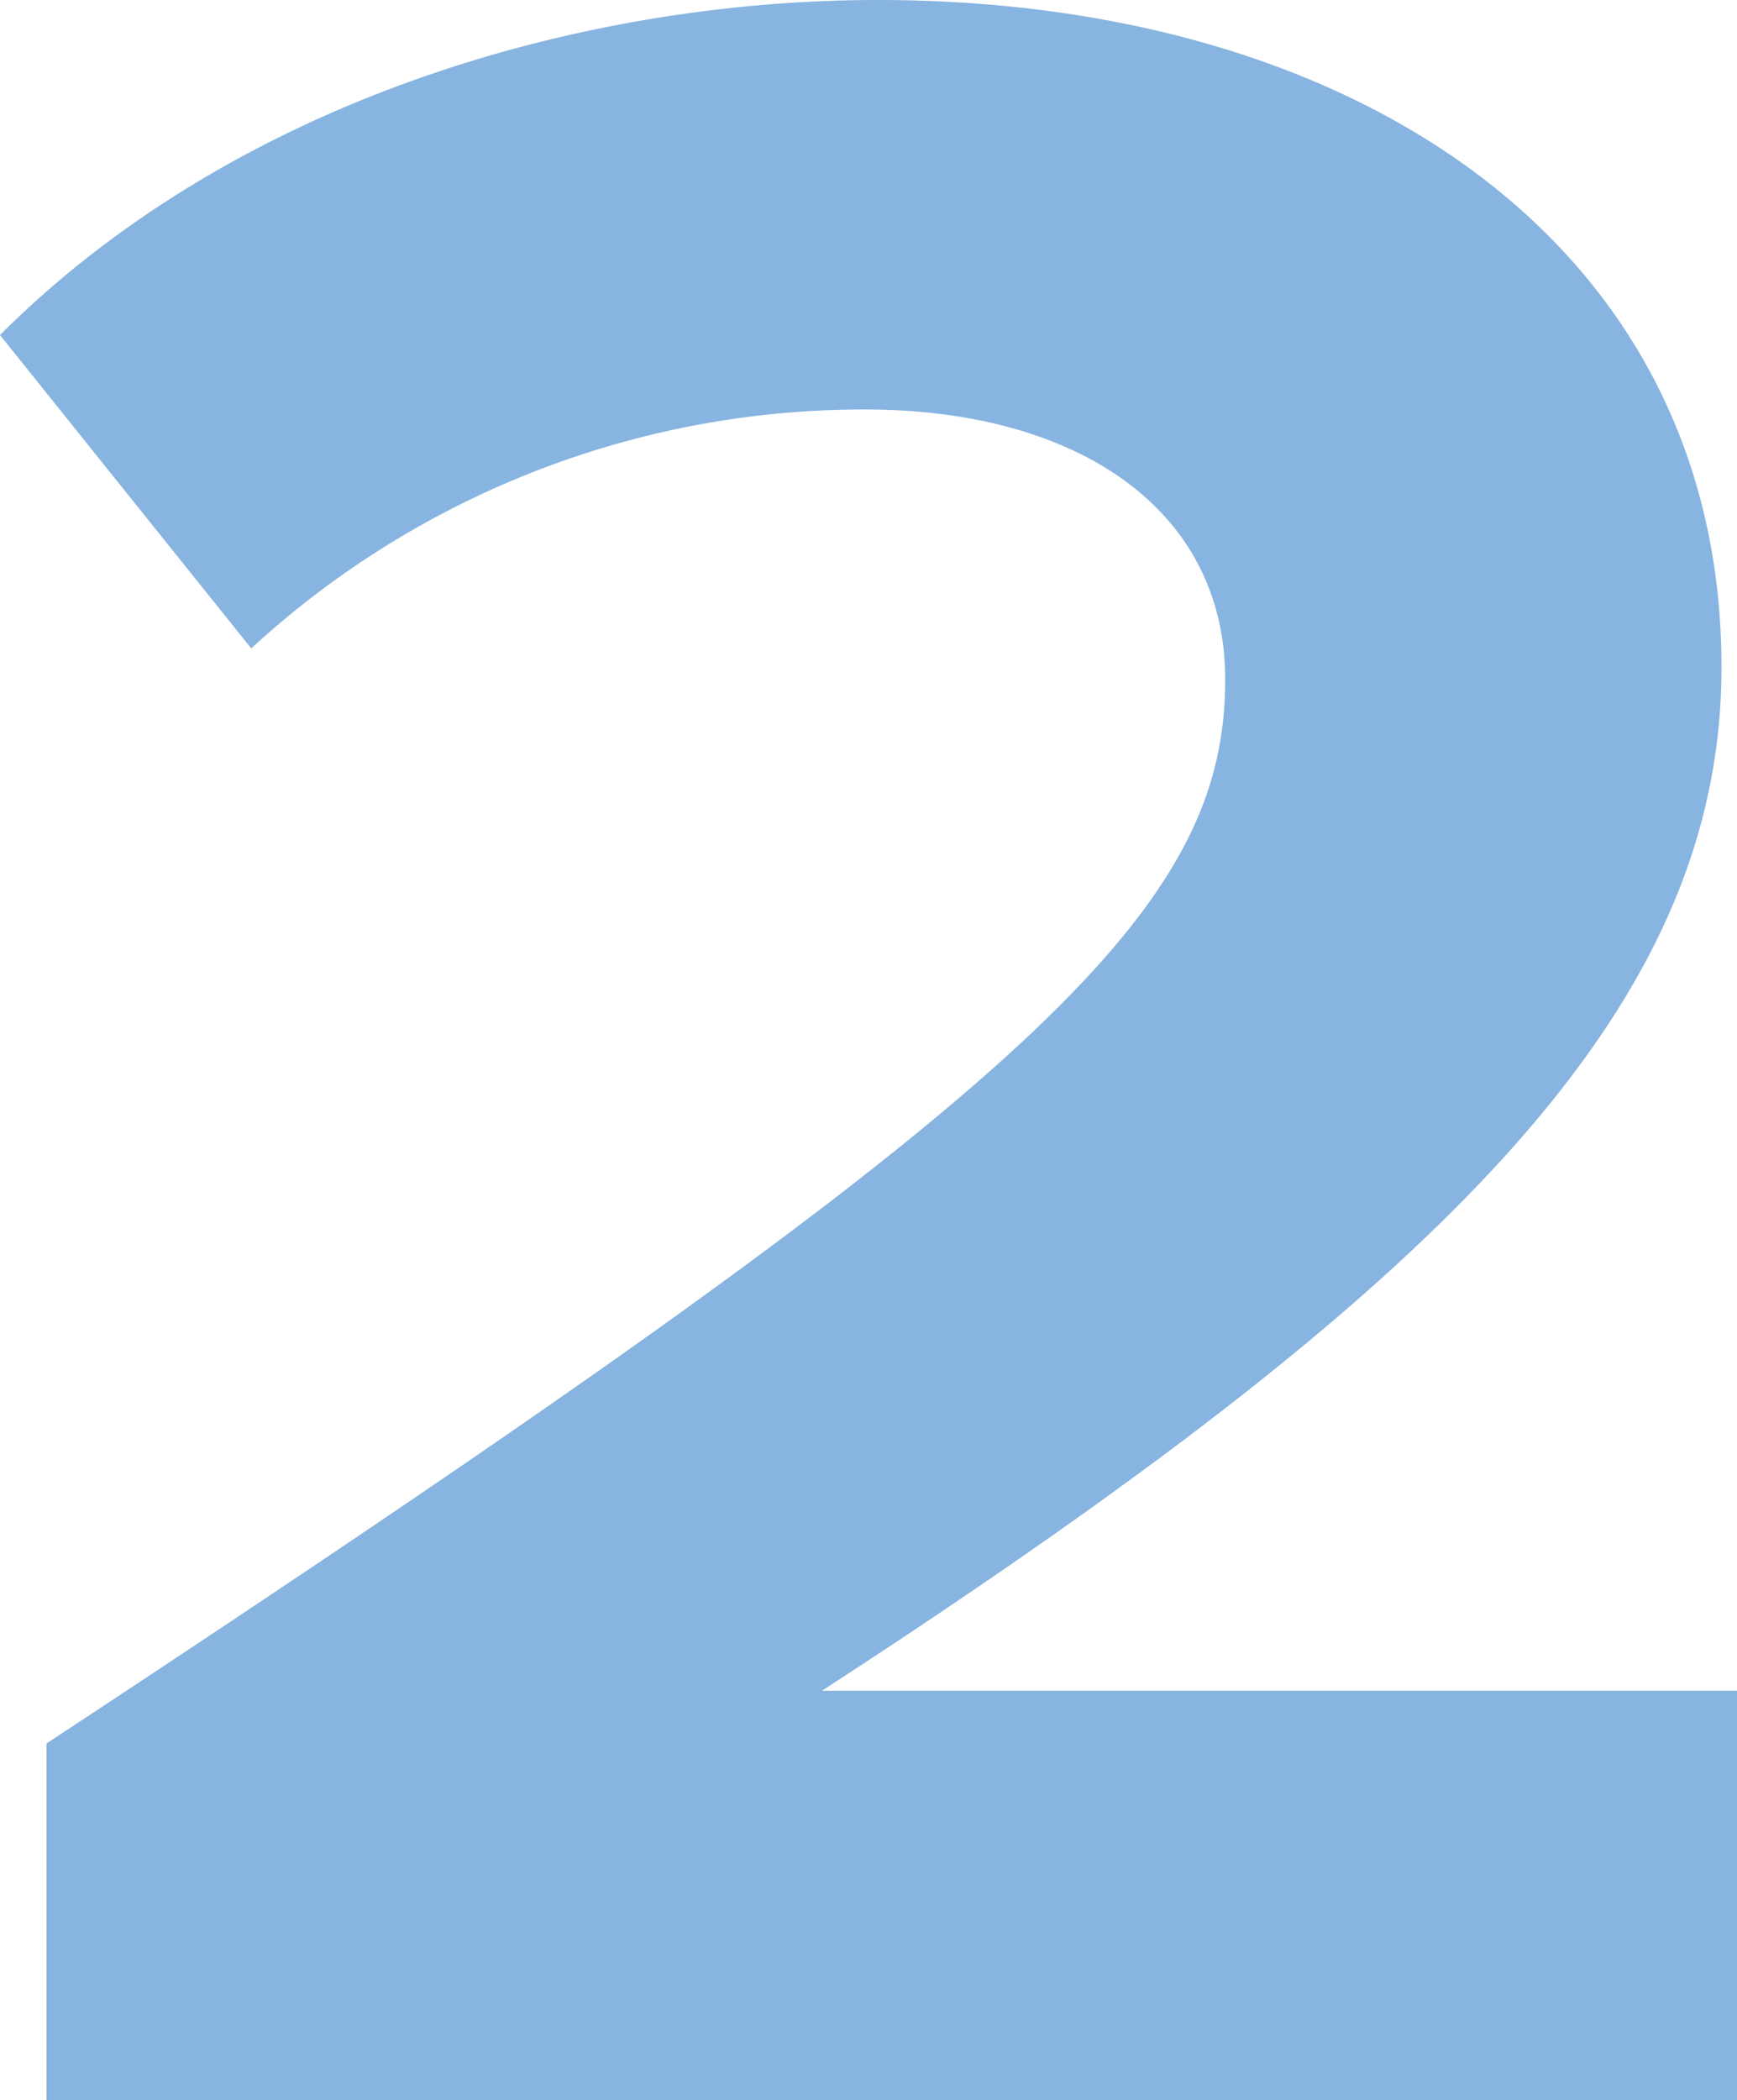 <svg xmlns="http://www.w3.org/2000/svg" width="28" height="33.85" viewBox="0 0 28 33.85"><path d="M-13.65-5.75V0H13.6V-6.6H-1.15c10-6.5,14.5-10.95,14.5-16.5,0-6.8-5.9-10.75-13.6-10.75-4.75,0-10.35,1.6-14.15,5.4l4.05,5.05a14.574,14.574,0,0,1,9.9-3.85c3.4,0,5.8,1.6,5.8,4.35C5.35-19.05,2.15-16.15-13.65-5.75Z" transform="translate(14.4 33.85)" fill="#87b4e0"/></svg>